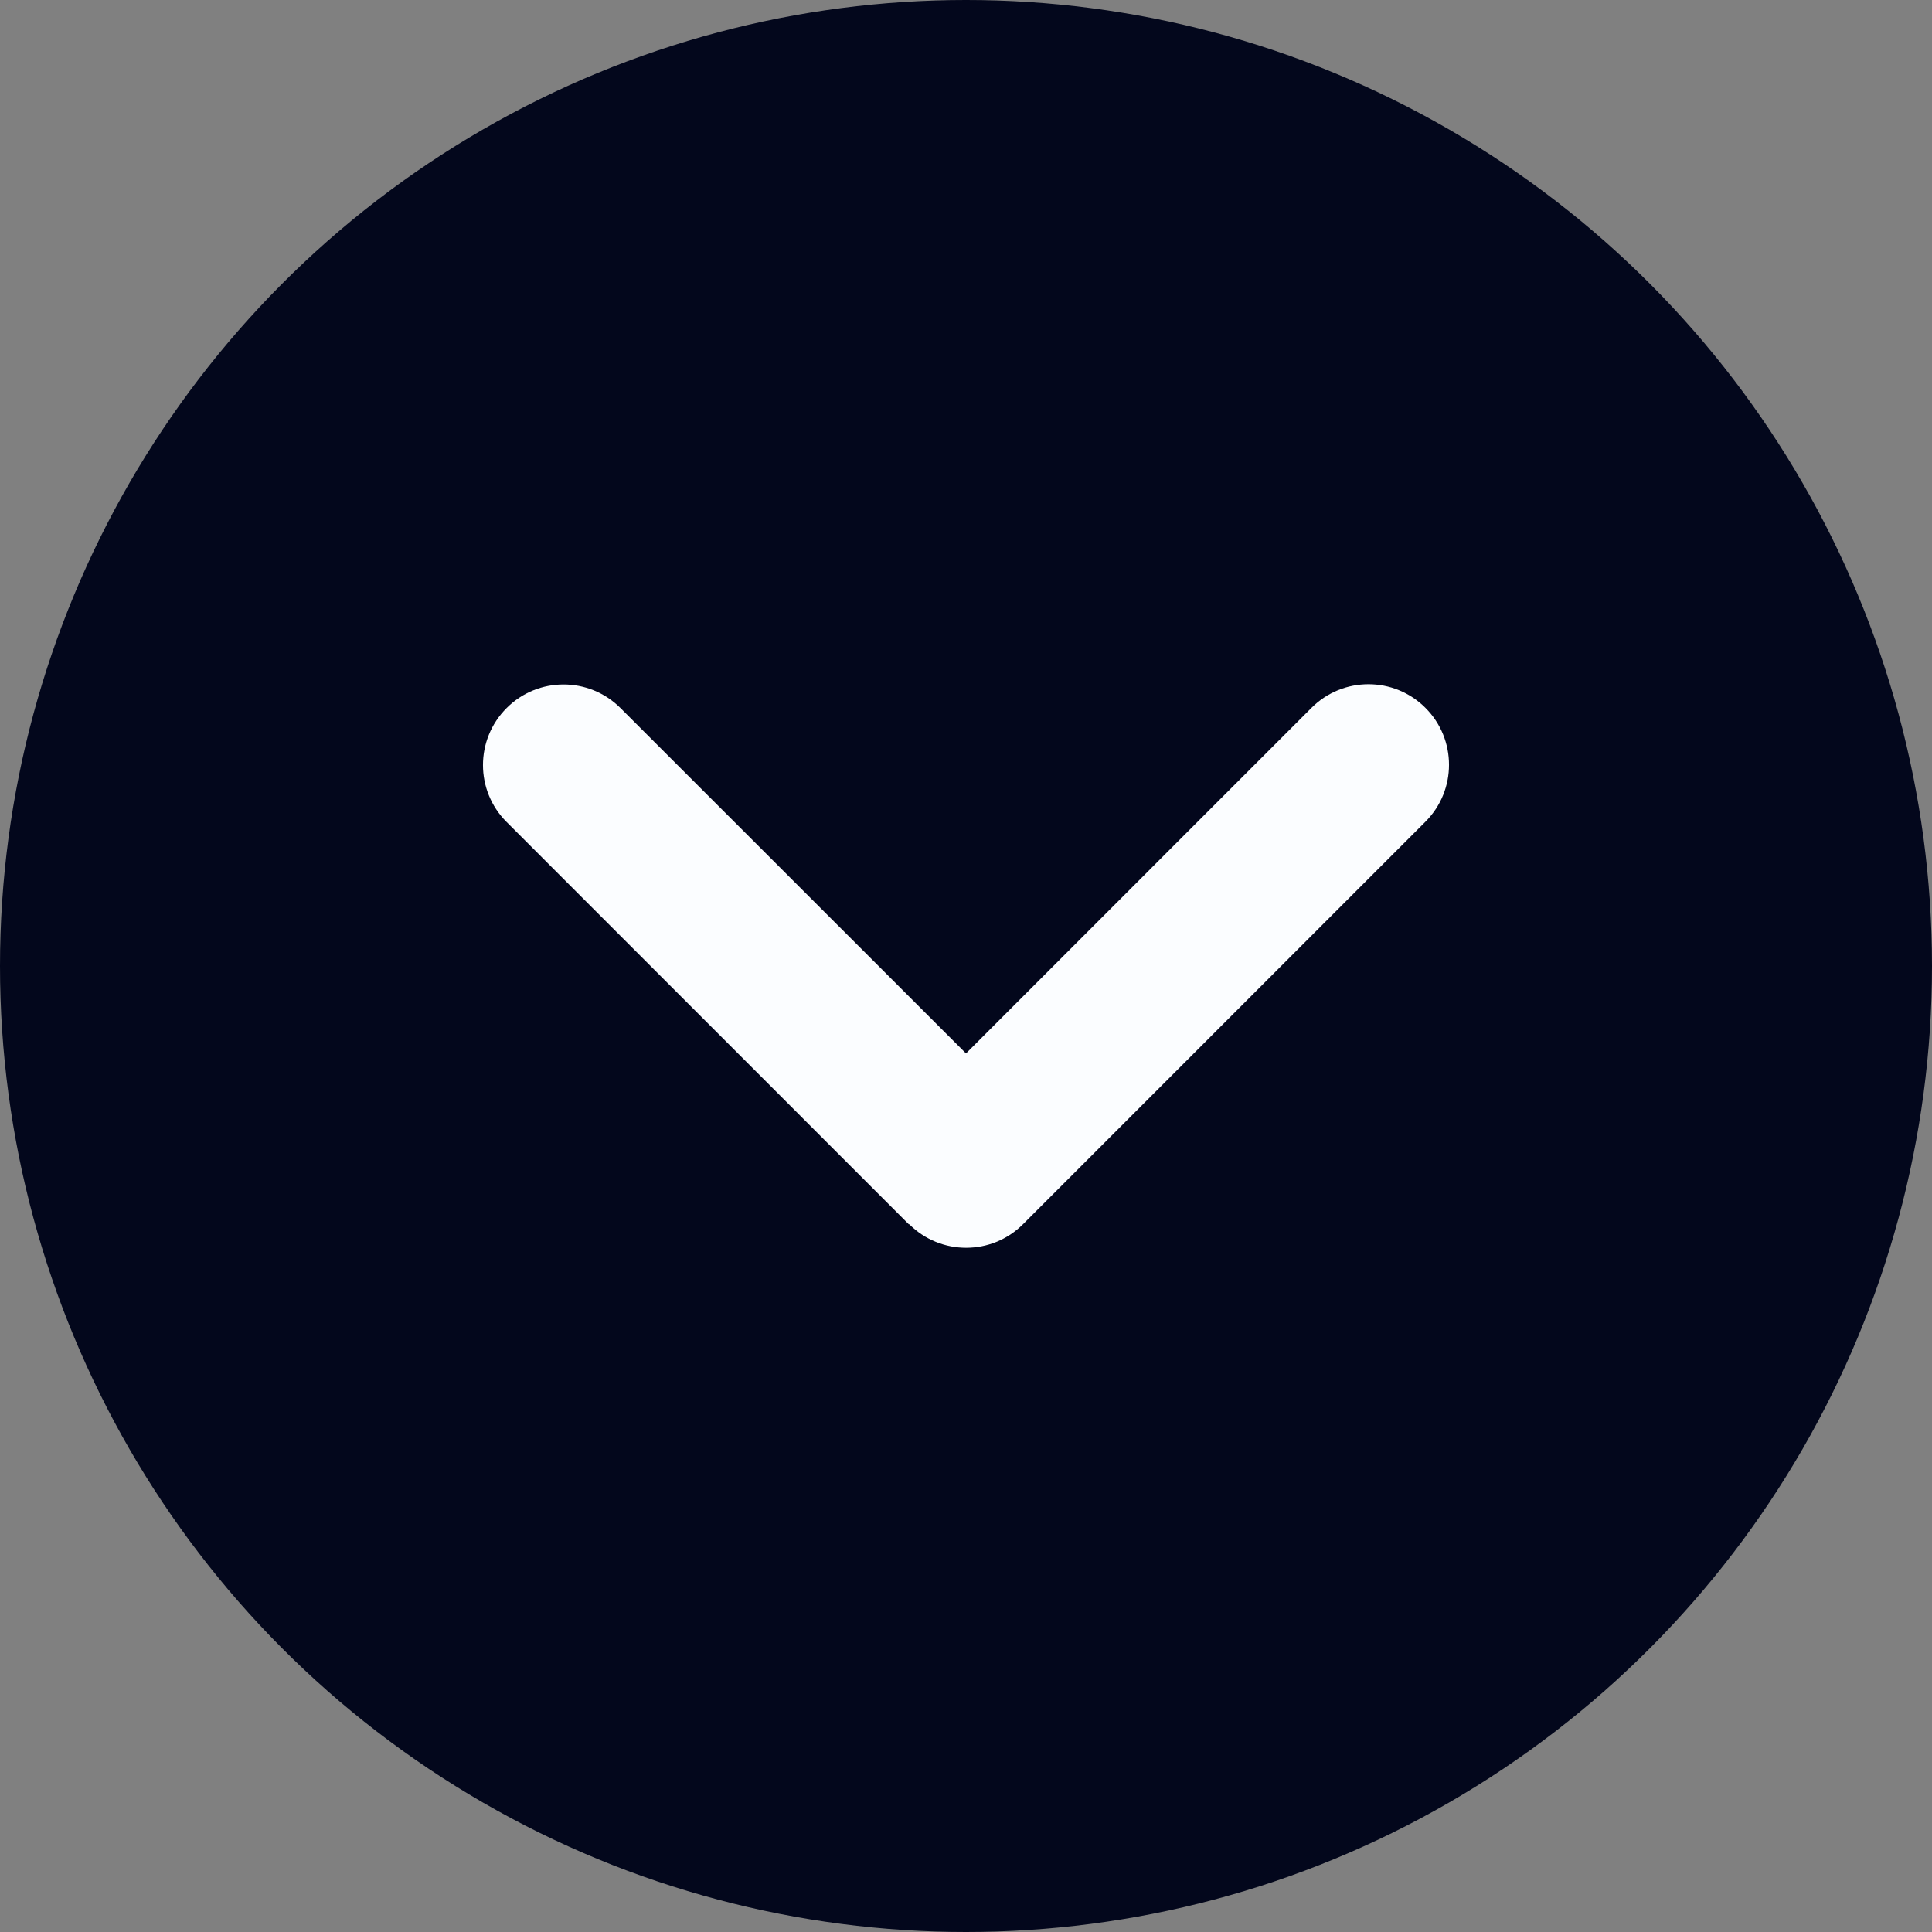 <svg width="24" height="24" viewBox="0 0 24 24" fill="none" xmlns="http://www.w3.org/2000/svg">
<rect x="0" y="0" width="24" height="24" fill="#808080" stroke="none"/>
<circle cx="12" cy="12" r="12" transform="matrix(1 0 0 -1 0 24)" fill="#03071C"/>
<path d="M11.294 15.207C11.684 15.598 12.319 15.598 12.709 15.207L17.707 10.208C18.098 9.818 18.098 9.183 17.707 8.793C17.317 8.402 16.683 8.402 16.292 8.793L12 13.086L7.708 8.796C7.317 8.405 6.683 8.405 6.293 8.796C5.902 9.187 5.902 9.821 6.293 10.211L11.291 15.21L11.294 15.207Z" fill="#FBFDFF"/>
</svg>
